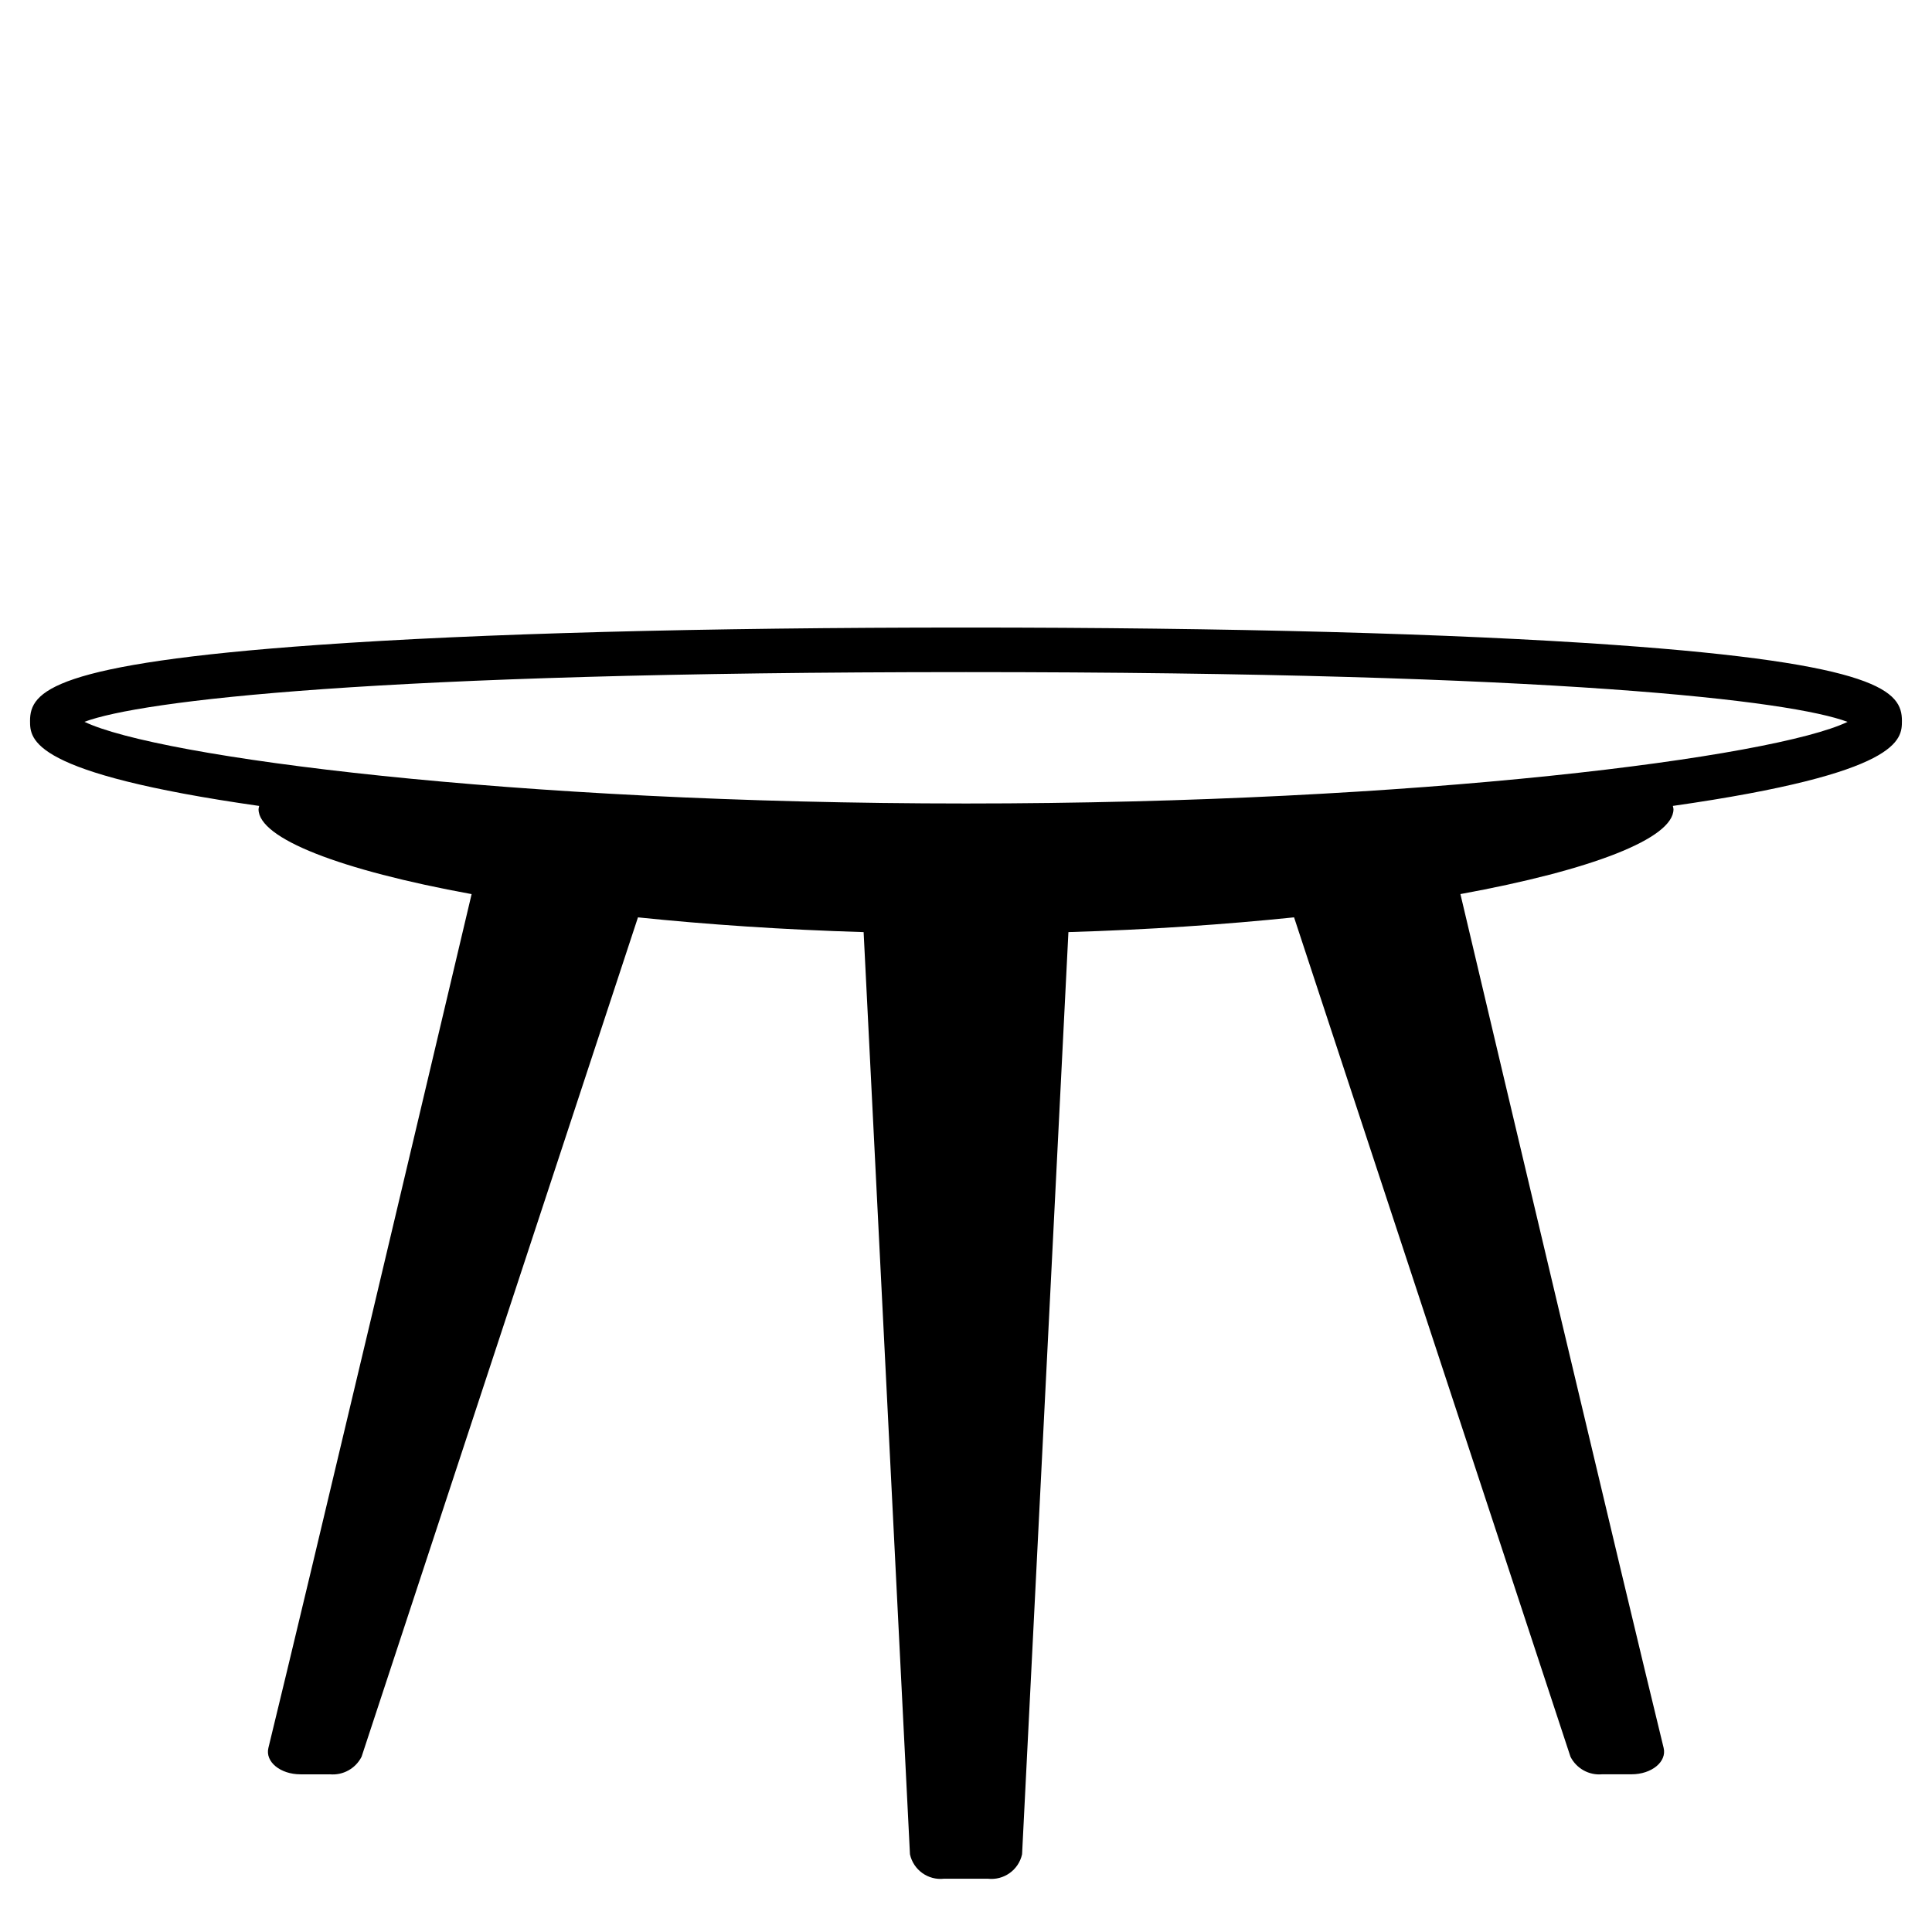 <?xml version="1.0" encoding="UTF-8"?>
<!-- Uploaded to: ICON Repo, www.svgrepo.com, Generator: ICON Repo Mixer Tools -->
<svg fill="#000000" width="800px" height="800px" version="1.1" viewBox="144 144 512 512" xmlns="http://www.w3.org/2000/svg">
 <path d="m648.03 335.02c0-7.758-5.844-15.137-76.406-20.121-42.551-3.008-101.9-4.594-171.61-4.594s-129.07 1.574-171.61 4.594c-70.594 4.984-76.441 12.363-76.441 20.121 0 4.965 0.047 13.891 60.723 22.562-0.086 0.289-0.141 0.582-0.168 0.883 0 7.75 21.648 16.117 56.465 22.484-10.816 45.766-43.027 181.93-53.855 226.27-0.895 3.656 3.148 6.996 8.512 6.996h7.762v-0.004c3.496 0.32 6.828-1.523 8.418-4.652l73.25-222.45c18.359 1.898 38.496 3.269 59.801 3.91l12.281 244.39v-0.004c0.91 4.16 4.82 6.957 9.051 6.473h11.57c4.242 0.492 8.168-2.305 9.09-6.473l12.281-244.39c21.305-0.637 41.441-2.012 59.801-3.91l3.828 11.629 69.422 210.82c1.586 3.129 4.922 4.973 8.414 4.652h7.762c5.344 0 9.406-3.336 8.512-6.996-10.828-44.332-43.039-180.5-53.855-226.27 34.816-6.363 56.465-14.734 56.465-22.484l0.004 0.004c-0.031-0.301-0.086-0.594-0.172-0.883 60.645-8.672 60.707-17.602 60.707-22.562zm-248.03 21.914c-120.5 0-214.22-12.312-233.62-21.648 14.855-5.551 76.234-13.172 233.62-13.172s218.77 7.621 233.62 13.191c-19.406 9.316-113.12 21.629-233.62 21.629z"/>
</svg>